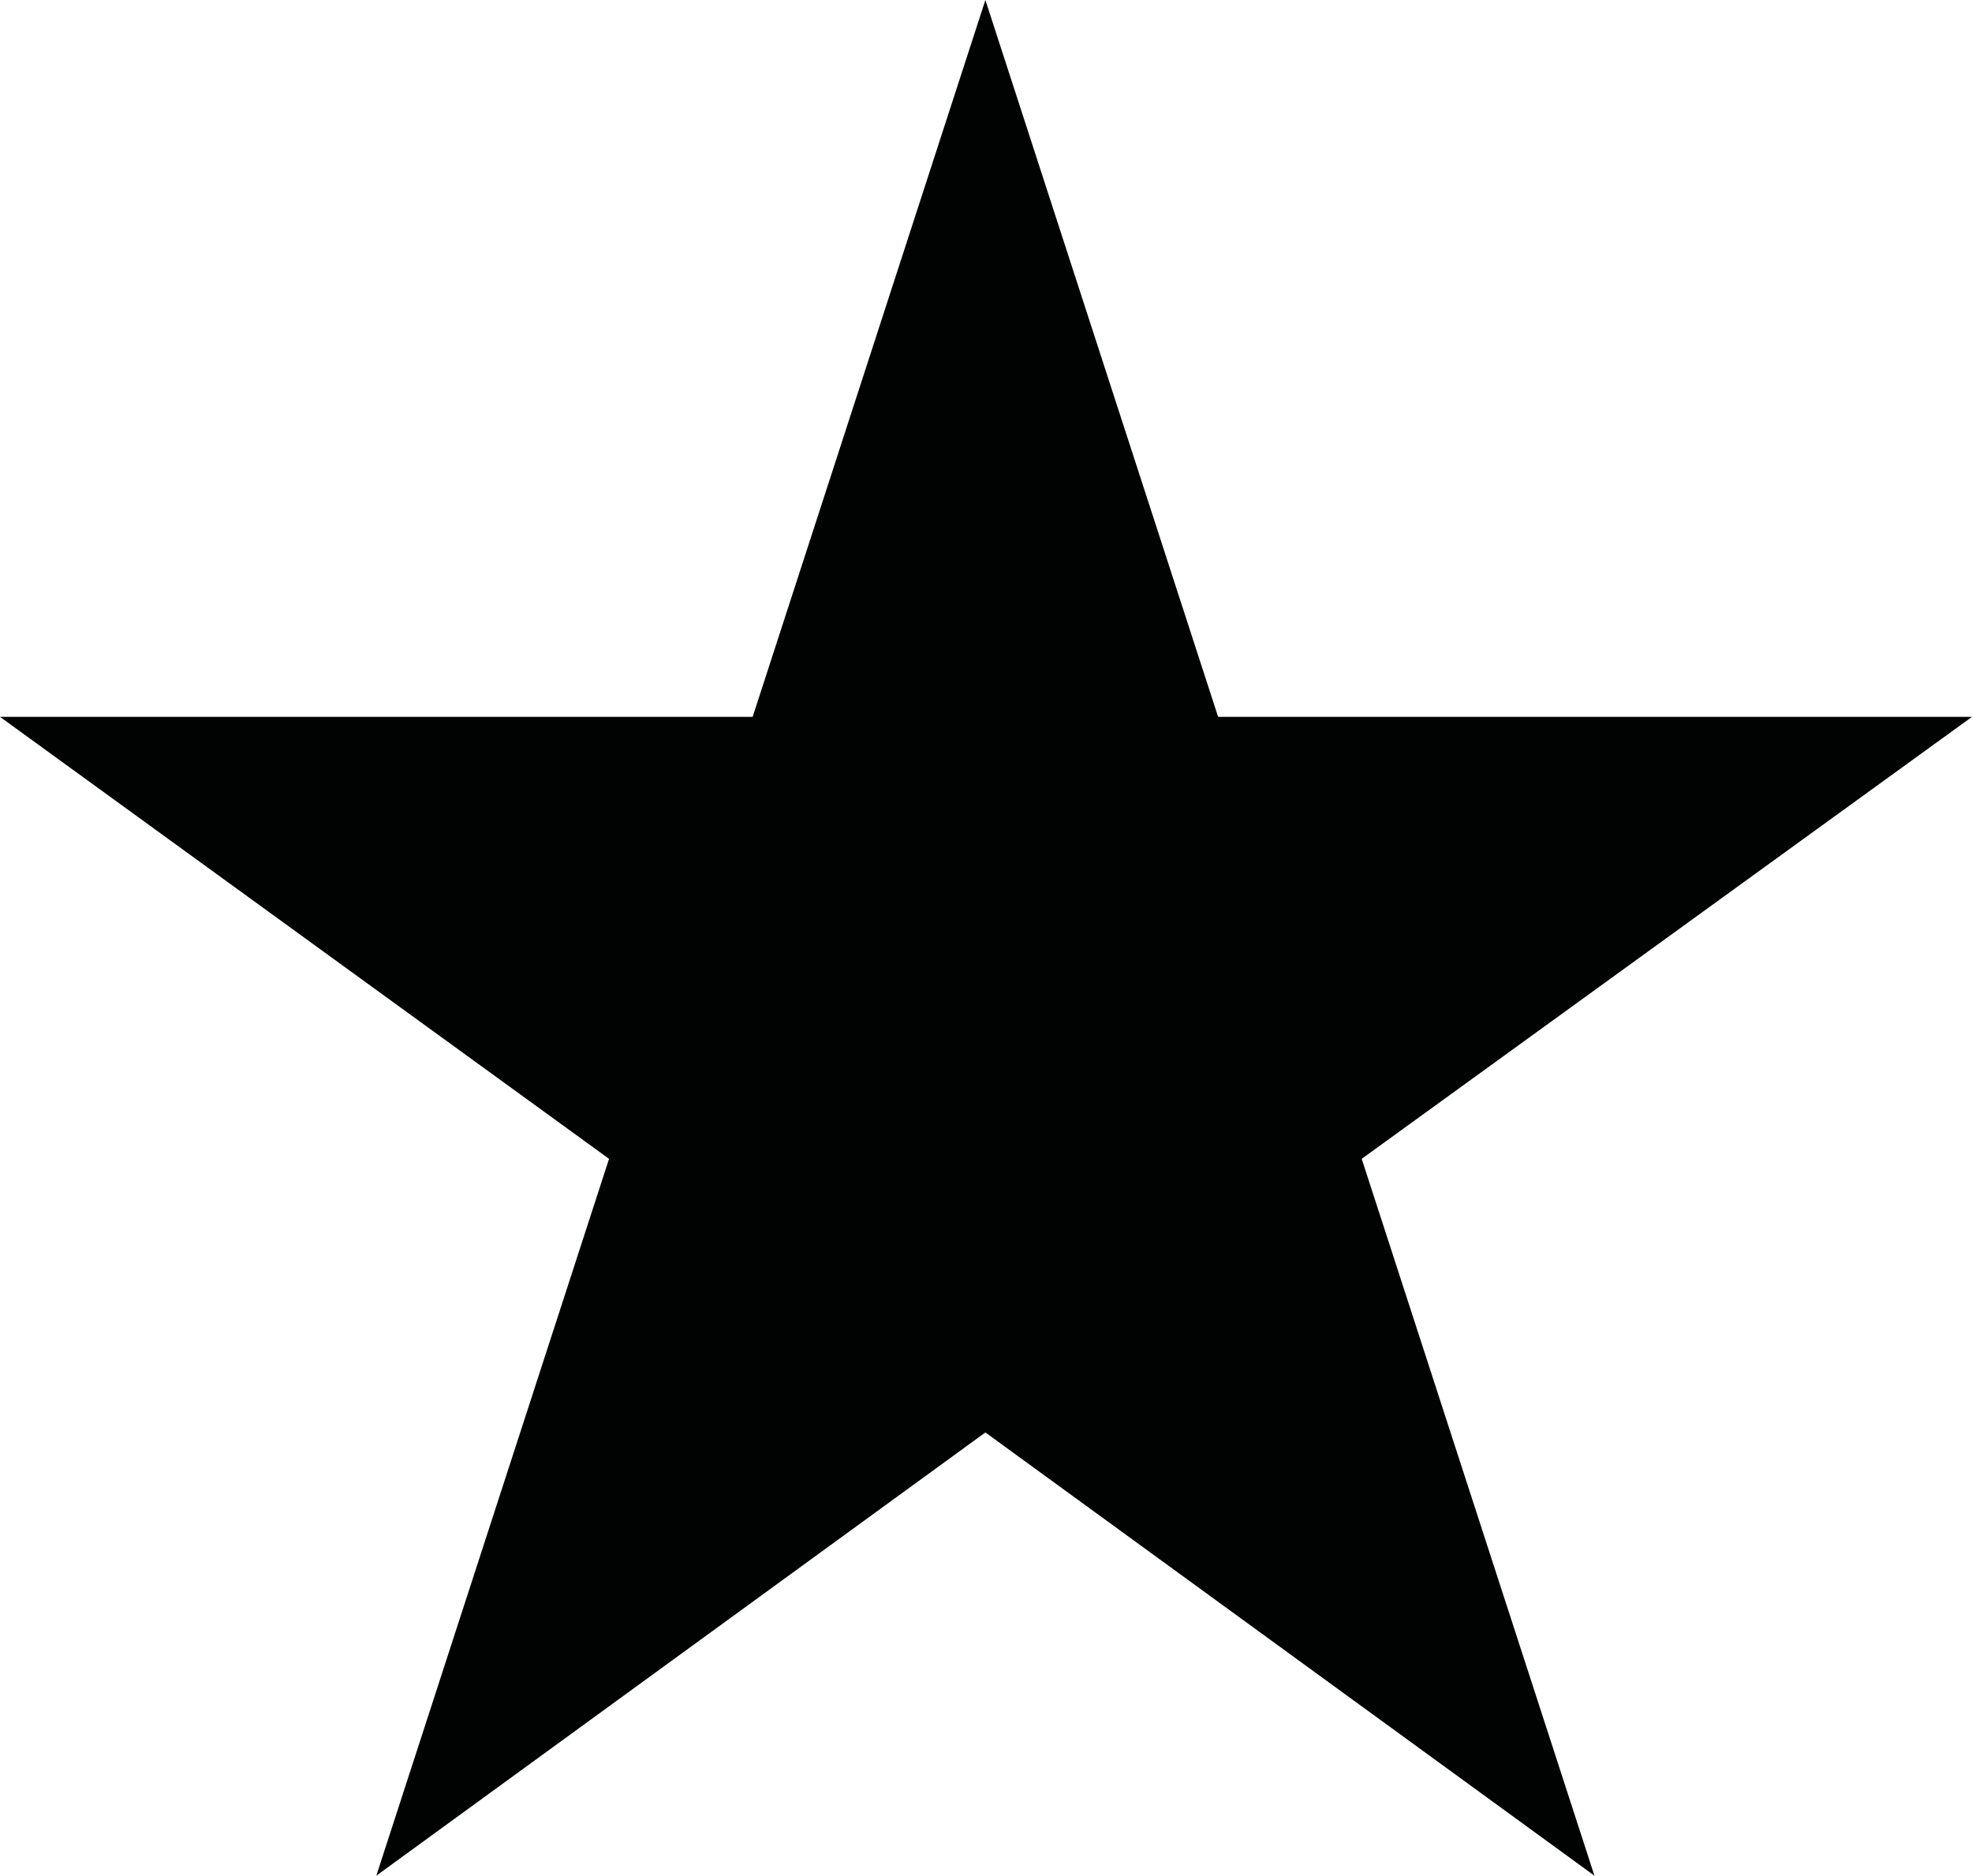 <?xml version="1.0" encoding="utf-8"?>
<!-- Generator: Adobe Illustrator 21.0.2, SVG Export Plug-In . SVG Version: 6.00 Build 0)  -->
<svg version="1.1" id="Ebene_1" xmlns="http://www.w3.org/2000/svg" xmlns:xlink="http://www.w3.org/1999/xlink" x="0px" y="0px"
	 viewBox="0 0 159.3 151.5" style="enable-background:new 0 0 159.3 151.5;" xml:space="preserve">
<style type="text/css">
	.st0{fill:#010202;}
</style>
<polygon class="st0" points="79.6,0 98.4,57.9 159.3,57.9 110,93.6 128.8,151.5 79.6,115.7 30.4,151.5 49.2,93.6 0,57.9 60.8,57.9 
	"/>
</svg>
